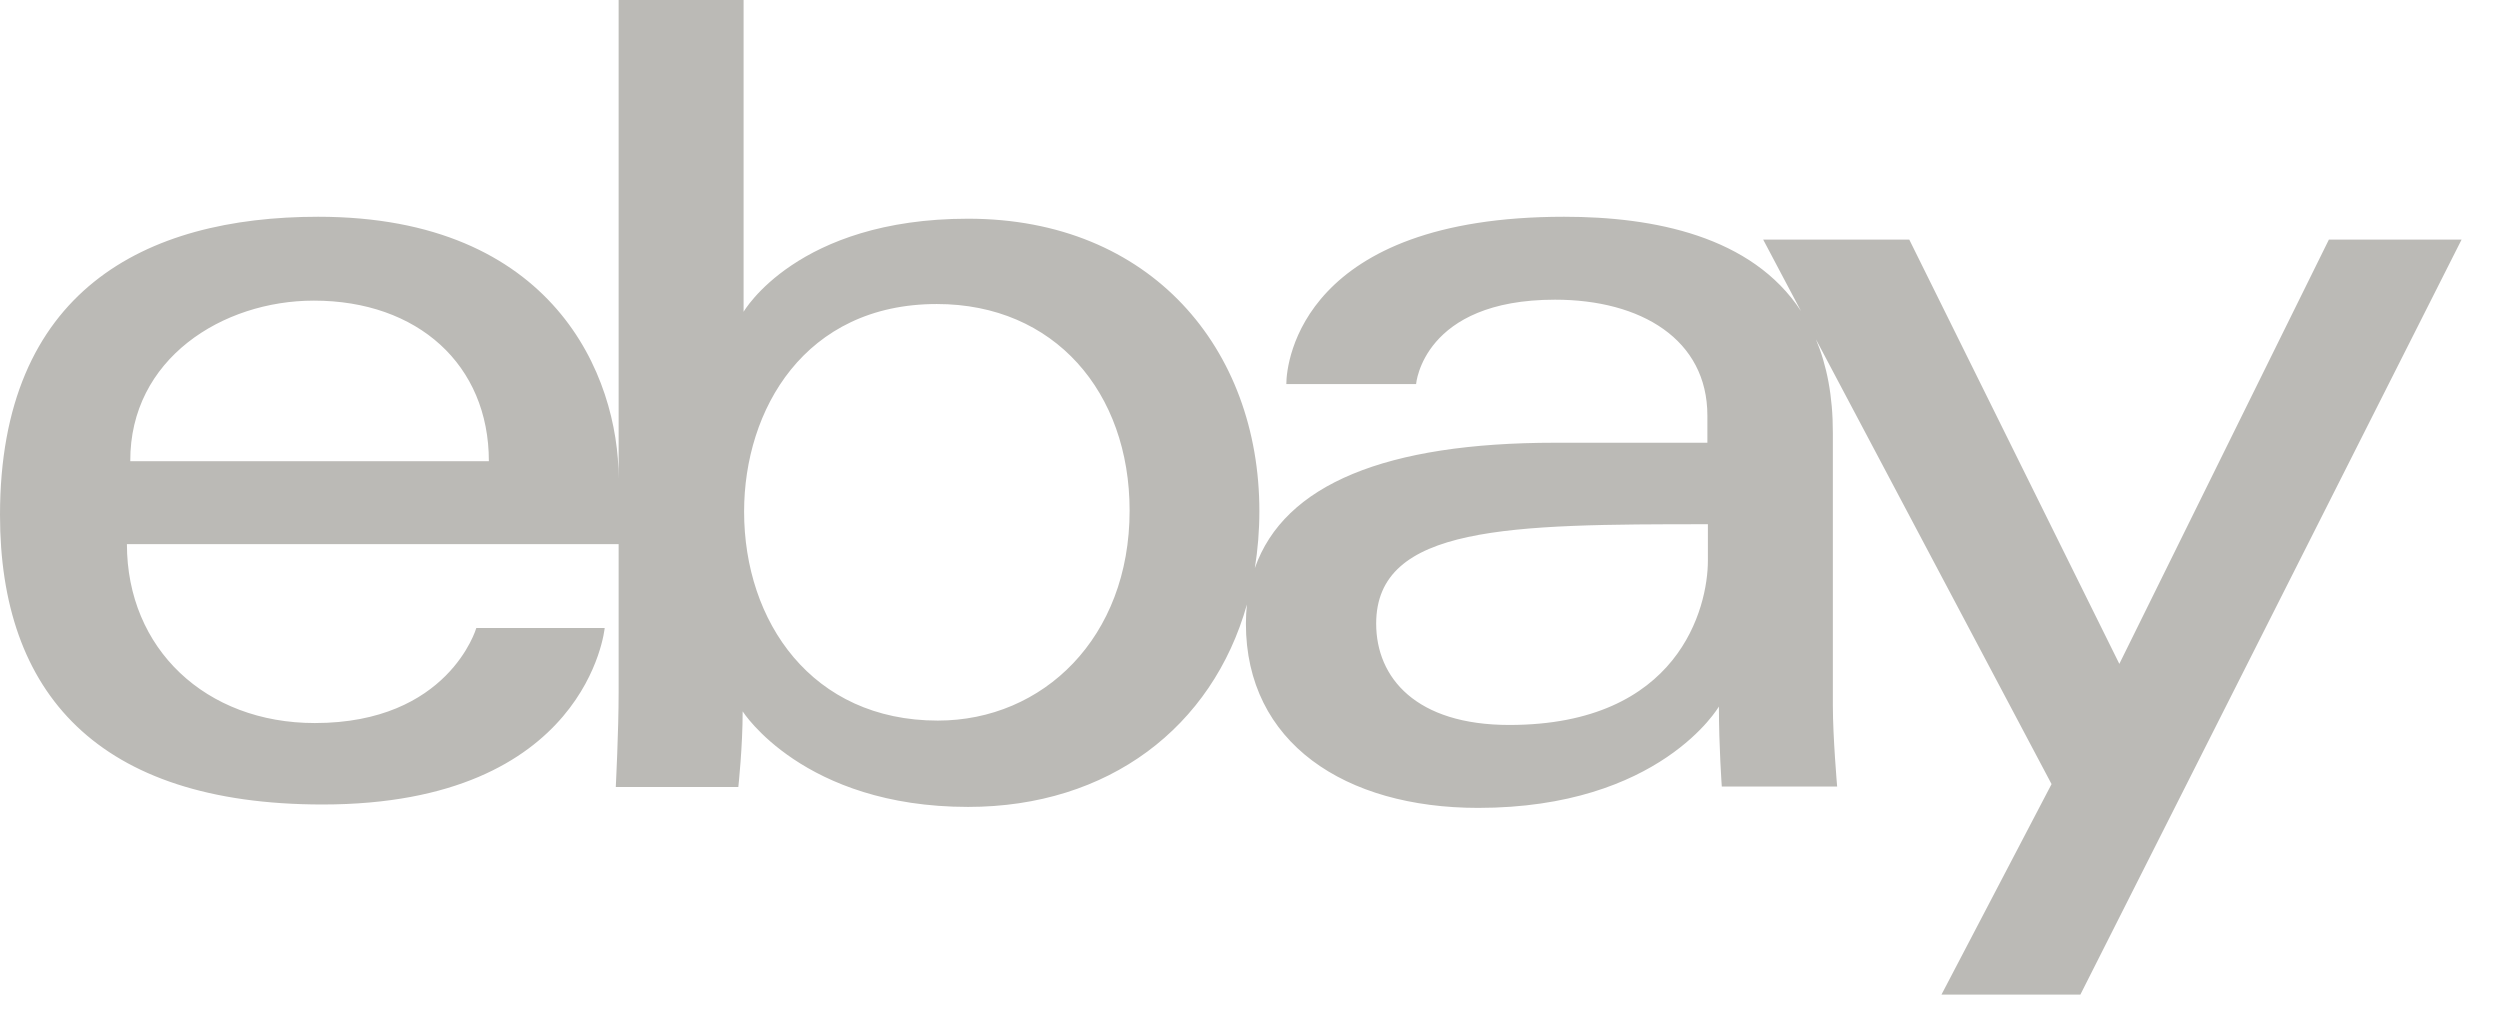 <svg width="100%" height="100%" overflow="visible" style="display: block;" viewBox="0 0 64 26" fill="none" xmlns="http://www.w3.org/2000/svg">
<g id="ebay">
<path id="Combined Shape" d="M19.036 7.982C19.036 7.982 20.402 5.599 24.783 5.599C29.471 5.599 32.24 8.938 32.24 13.084C32.24 13.588 32.199 14.075 32.124 14.543C32.877 12.394 35.492 11.334 39.809 11.334H43.709V10.639C43.709 8.69 42.011 7.672 39.809 7.672C36.425 7.672 36.252 9.832 36.252 9.832H32.93C32.93 9.236 33.36 5.549 40.042 5.549C42.333 5.549 44.846 6.04 46.105 7.963L45.137 6.133H48.877L54.255 16.995L59.62 6.133H63.017L53.258 25.461H49.702L52.52 20.073L46.487 8.685C46.765 9.346 46.923 10.138 46.921 11.086V18.062C46.921 18.869 47.031 20.136 47.031 20.136H44.078C44.078 20.136 44.004 19.117 44.004 18.087C44.004 18.087 42.503 20.682 37.839 20.682C34.431 20.681 31.896 19.018 31.895 15.965C31.895 15.797 31.905 15.633 31.921 15.475C31.037 18.616 28.378 20.657 24.783 20.657C20.562 20.657 19.012 18.211 19.012 18.211C19.012 19.118 18.904 20.122 18.901 20.148H15.764C15.765 20.117 15.837 18.722 15.837 17.727V13.929H3.249C3.249 16.61 5.267 18.51 8.061 18.51C11.479 18.509 12.188 16.097 12.194 16.076H15.48C15.48 16.085 15.043 20.595 8.257 20.595C2.486 20.595 0 17.727 0 13.184C3.59913e-05 7.448 3.704 5.549 8.146 5.549C14.176 5.549 15.837 9.621 15.837 12.253V0H19.036V7.982ZM43.722 13.42C38.664 13.42 35.23 13.445 35.23 15.965C35.231 17.355 36.253 18.559 38.64 18.559C42.983 18.558 43.722 15.555 43.722 14.351V13.42ZM23.983 7.783C20.599 7.783 19.049 10.49 19.049 13.097C19.049 15.915 20.784 18.447 24.008 18.447C26.703 18.447 28.918 16.325 28.918 13.072C28.918 10.043 26.998 7.783 23.983 7.783ZM8.035 7.696C5.697 7.696 3.323 9.186 3.335 11.806H12.515C12.515 9.335 10.693 7.696 8.035 7.696Z" fill="#BBBAB6"/>
</g>
</svg>
